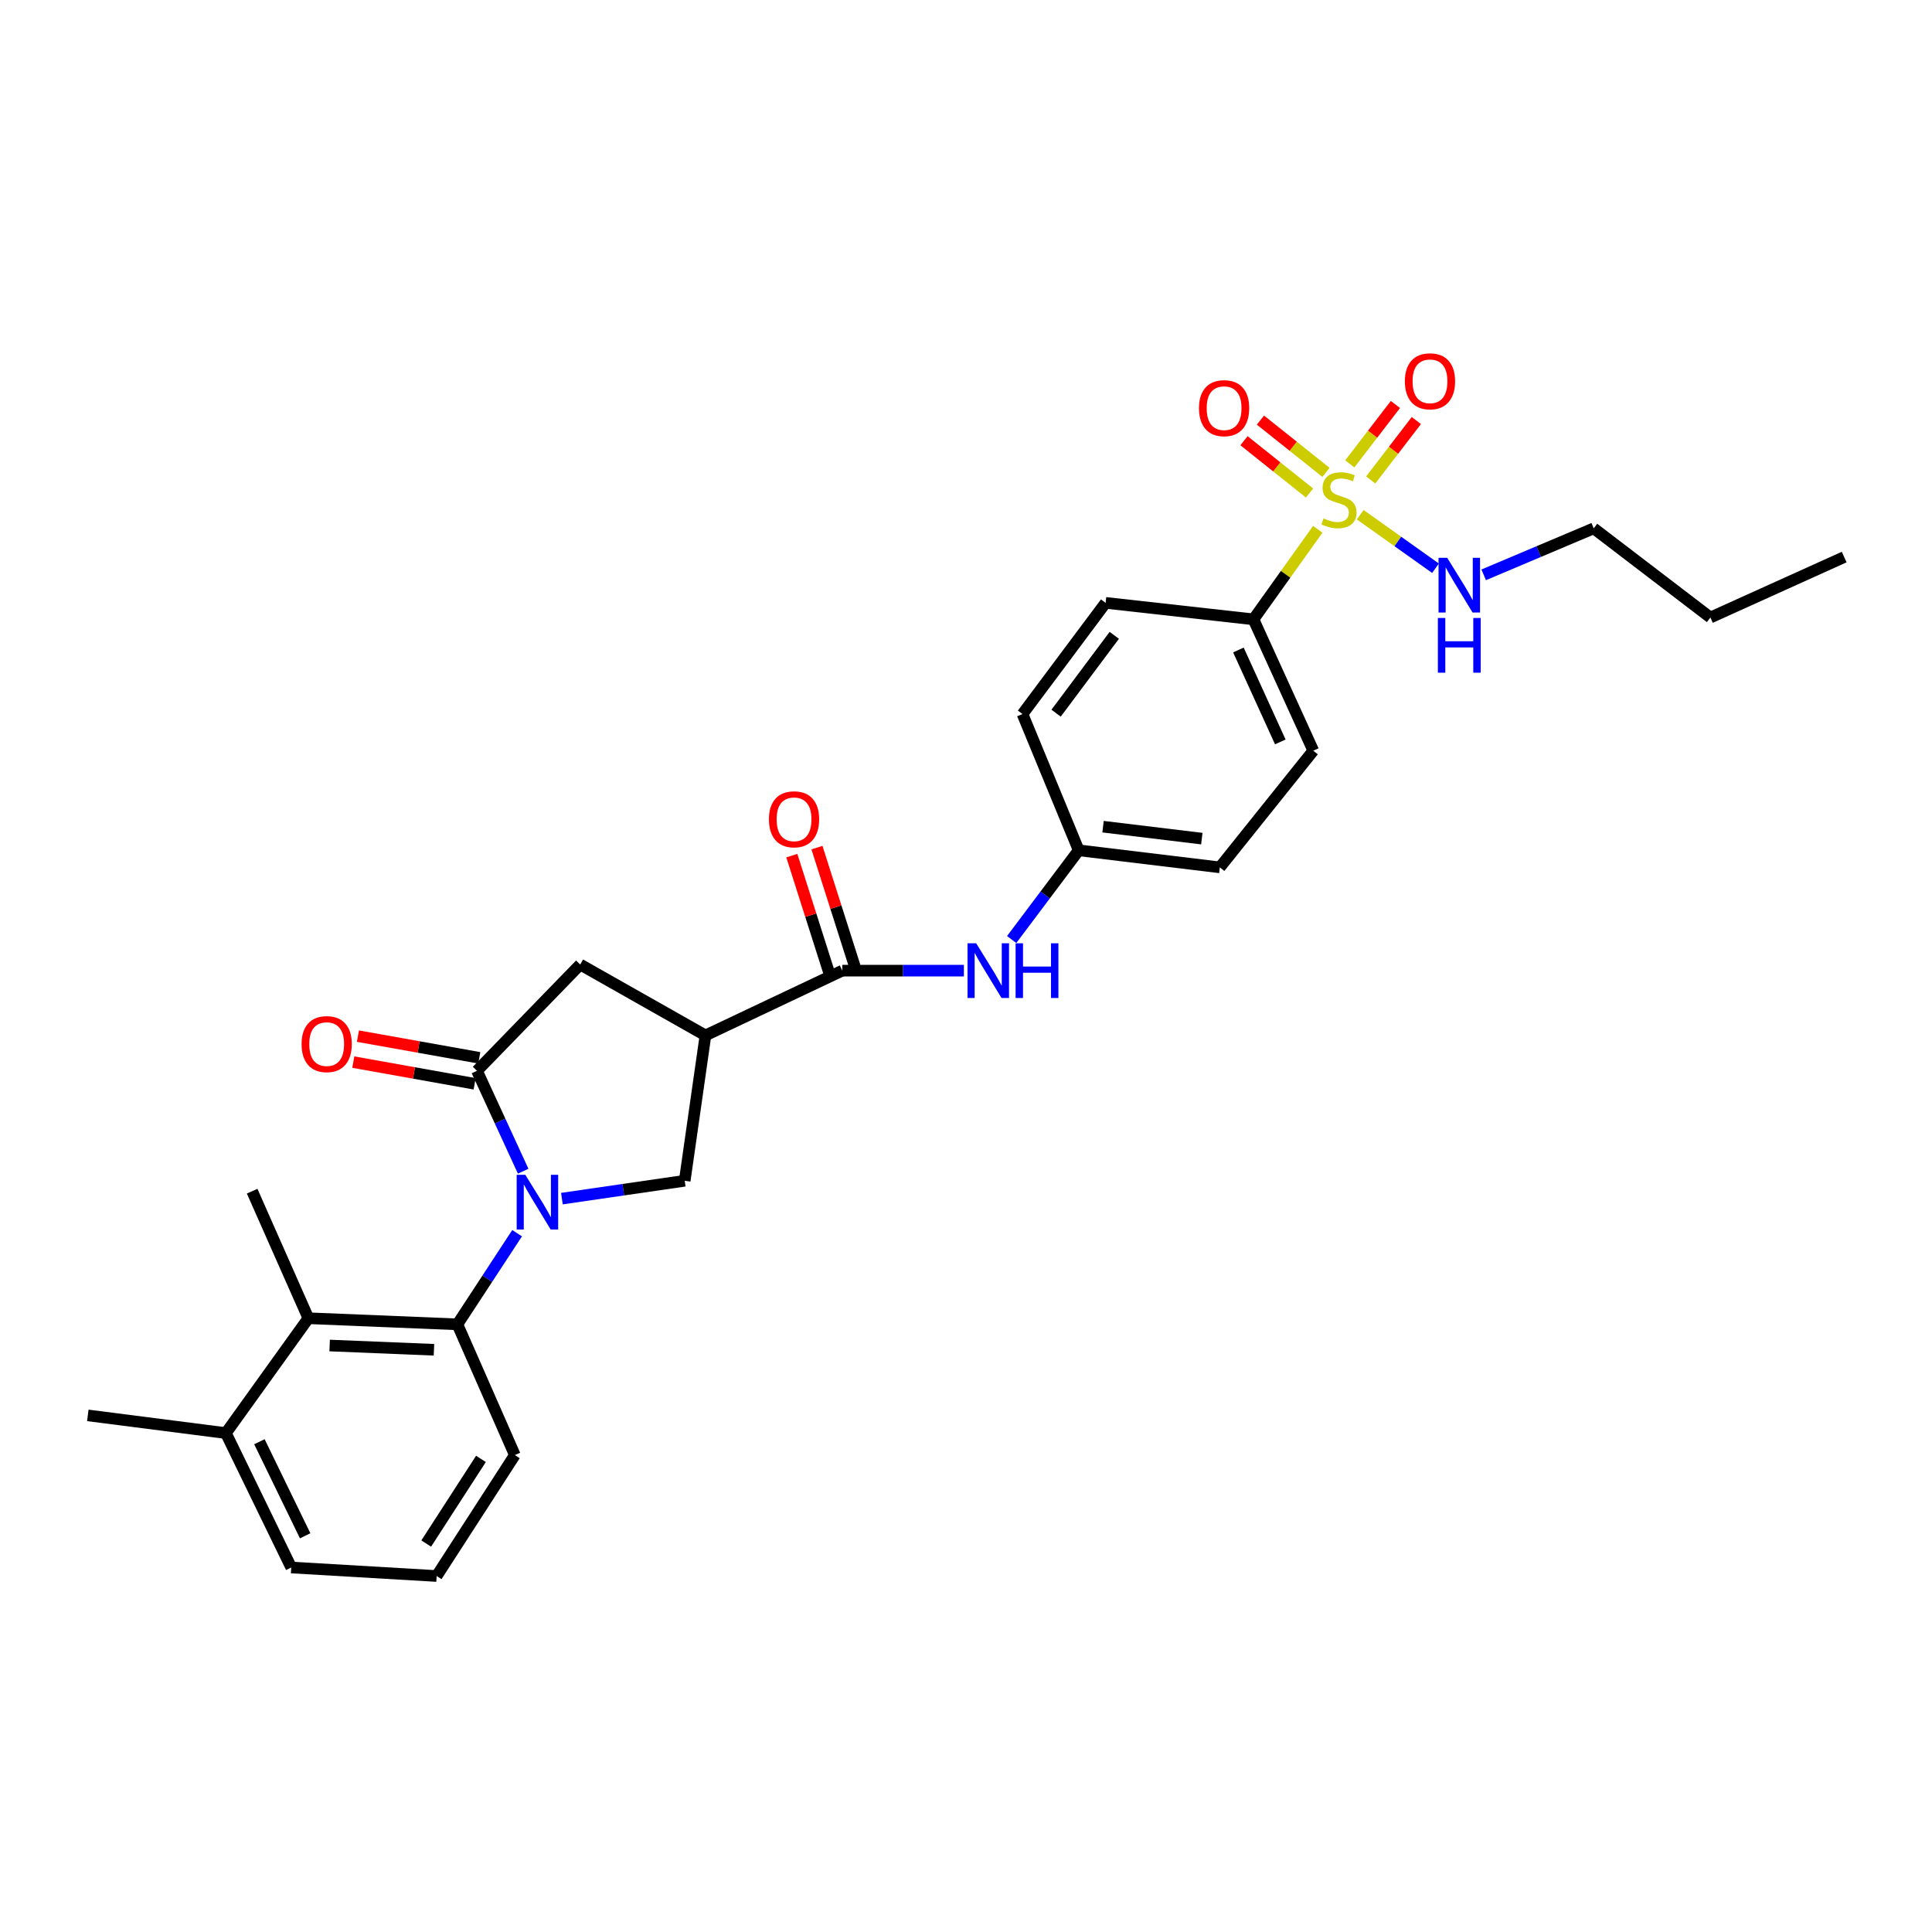 <?xml version='1.0' encoding='iso-8859-1'?>
<svg version='1.1' baseProfile='full'
              xmlns='http://www.w3.org/2000/svg'
                      xmlns:rdkit='http://www.rdkit.org/xml'
                      xmlns:xlink='http://www.w3.org/1999/xlink'
                  xml:space='preserve'
width='1000px' height='1000px' viewBox='0 0 1000 1000'>
<!-- END OF HEADER -->
<rect style='opacity:1.0;fill:#FFFFFF;stroke:none' width='1000' height='1000' x='0' y='0'> </rect>
<path class='bond-1' d='M 270.793,606.217 L 258.834,580.234' style='fill:none;fill-rule:evenodd;stroke:#0000FF;stroke-width:6px;stroke-linecap:butt;stroke-linejoin:miter;stroke-opacity:1' />
<path class='bond-1' d='M 258.834,580.234 L 246.876,554.251' style='fill:none;fill-rule:evenodd;stroke:#000000;stroke-width:6px;stroke-linecap:butt;stroke-linejoin:miter;stroke-opacity:1' />
<path class='bond-3' d='M 267.656,638.298 L 252.202,661.887' style='fill:none;fill-rule:evenodd;stroke:#0000FF;stroke-width:6px;stroke-linecap:butt;stroke-linejoin:miter;stroke-opacity:1' />
<path class='bond-3' d='M 252.202,661.887 L 236.748,685.475' style='fill:none;fill-rule:evenodd;stroke:#000000;stroke-width:6px;stroke-linecap:butt;stroke-linejoin:miter;stroke-opacity:1' />
<path class='bond-4' d='M 290.837,620.407 L 322.622,615.786' style='fill:none;fill-rule:evenodd;stroke:#0000FF;stroke-width:6px;stroke-linecap:butt;stroke-linejoin:miter;stroke-opacity:1' />
<path class='bond-4' d='M 322.622,615.786 L 354.407,611.165' style='fill:none;fill-rule:evenodd;stroke:#000000;stroke-width:6px;stroke-linecap:butt;stroke-linejoin:miter;stroke-opacity:1' />
<path class='bond-0' d='M 682.07,273.972 L 665.424,297.272' style='fill:none;fill-rule:evenodd;stroke:#CCCC00;stroke-width:6px;stroke-linecap:butt;stroke-linejoin:miter;stroke-opacity:1' />
<path class='bond-0' d='M 665.424,297.272 L 648.779,320.571' style='fill:none;fill-rule:evenodd;stroke:#000000;stroke-width:6px;stroke-linecap:butt;stroke-linejoin:miter;stroke-opacity:1' />
<path class='bond-10' d='M 686.329,244.502 L 669.364,230.974' style='fill:none;fill-rule:evenodd;stroke:#CCCC00;stroke-width:6px;stroke-linecap:butt;stroke-linejoin:miter;stroke-opacity:1' />
<path class='bond-10' d='M 669.364,230.974 L 652.398,217.445' style='fill:none;fill-rule:evenodd;stroke:#FF0000;stroke-width:6px;stroke-linecap:butt;stroke-linejoin:miter;stroke-opacity:1' />
<path class='bond-10' d='M 677.816,255.179 L 660.85,241.651' style='fill:none;fill-rule:evenodd;stroke:#CCCC00;stroke-width:6px;stroke-linecap:butt;stroke-linejoin:miter;stroke-opacity:1' />
<path class='bond-10' d='M 660.85,241.651 L 643.884,228.122' style='fill:none;fill-rule:evenodd;stroke:#FF0000;stroke-width:6px;stroke-linecap:butt;stroke-linejoin:miter;stroke-opacity:1' />
<path class='bond-11' d='M 709.482,248.42 L 721.29,233.048' style='fill:none;fill-rule:evenodd;stroke:#CCCC00;stroke-width:6px;stroke-linecap:butt;stroke-linejoin:miter;stroke-opacity:1' />
<path class='bond-11' d='M 721.29,233.048 L 733.097,217.676' style='fill:none;fill-rule:evenodd;stroke:#FF0000;stroke-width:6px;stroke-linecap:butt;stroke-linejoin:miter;stroke-opacity:1' />
<path class='bond-11' d='M 698.652,240.101 L 710.46,224.729' style='fill:none;fill-rule:evenodd;stroke:#CCCC00;stroke-width:6px;stroke-linecap:butt;stroke-linejoin:miter;stroke-opacity:1' />
<path class='bond-11' d='M 710.46,224.729 L 722.268,209.357' style='fill:none;fill-rule:evenodd;stroke:#FF0000;stroke-width:6px;stroke-linecap:butt;stroke-linejoin:miter;stroke-opacity:1' />
<path class='bond-12' d='M 704.044,266.411 L 723.527,280.264' style='fill:none;fill-rule:evenodd;stroke:#CCCC00;stroke-width:6px;stroke-linecap:butt;stroke-linejoin:miter;stroke-opacity:1' />
<path class='bond-12' d='M 723.527,280.264 L 743.011,294.117' style='fill:none;fill-rule:evenodd;stroke:#0000FF;stroke-width:6px;stroke-linecap:butt;stroke-linejoin:miter;stroke-opacity:1' />
<path class='bond-6' d='M 246.876,554.251 L 300.316,499.234' style='fill:none;fill-rule:evenodd;stroke:#000000;stroke-width:6px;stroke-linecap:butt;stroke-linejoin:miter;stroke-opacity:1' />
<path class='bond-13' d='M 248.078,547.53 L 216.673,541.915' style='fill:none;fill-rule:evenodd;stroke:#000000;stroke-width:6px;stroke-linecap:butt;stroke-linejoin:miter;stroke-opacity:1' />
<path class='bond-13' d='M 216.673,541.915 L 185.269,536.301' style='fill:none;fill-rule:evenodd;stroke:#FF0000;stroke-width:6px;stroke-linecap:butt;stroke-linejoin:miter;stroke-opacity:1' />
<path class='bond-13' d='M 245.675,560.972 L 214.27,555.358' style='fill:none;fill-rule:evenodd;stroke:#000000;stroke-width:6px;stroke-linecap:butt;stroke-linejoin:miter;stroke-opacity:1' />
<path class='bond-13' d='M 214.27,555.358 L 182.866,549.743' style='fill:none;fill-rule:evenodd;stroke:#FF0000;stroke-width:6px;stroke-linecap:butt;stroke-linejoin:miter;stroke-opacity:1' />
<path class='bond-2' d='M 365.142,535.93 L 354.407,611.165' style='fill:none;fill-rule:evenodd;stroke:#000000;stroke-width:6px;stroke-linecap:butt;stroke-linejoin:miter;stroke-opacity:1' />
<path class='bond-5' d='M 365.142,535.93 L 435.962,502.405' style='fill:none;fill-rule:evenodd;stroke:#000000;stroke-width:6px;stroke-linecap:butt;stroke-linejoin:miter;stroke-opacity:1' />
<path class='bond-29' d='M 365.142,535.93 L 300.316,499.234' style='fill:none;fill-rule:evenodd;stroke:#000000;stroke-width:6px;stroke-linecap:butt;stroke-linejoin:miter;stroke-opacity:1' />
<path class='bond-7' d='M 236.748,685.475 L 159.616,682.319' style='fill:none;fill-rule:evenodd;stroke:#000000;stroke-width:6px;stroke-linecap:butt;stroke-linejoin:miter;stroke-opacity:1' />
<path class='bond-7' d='M 224.62,698.646 L 170.628,696.436' style='fill:none;fill-rule:evenodd;stroke:#000000;stroke-width:6px;stroke-linecap:butt;stroke-linejoin:miter;stroke-opacity:1' />
<path class='bond-21' d='M 236.748,685.475 L 266.48,753.139' style='fill:none;fill-rule:evenodd;stroke:#000000;stroke-width:6px;stroke-linecap:butt;stroke-linejoin:miter;stroke-opacity:1' />
<path class='bond-8' d='M 435.962,502.405 L 467.432,502.405' style='fill:none;fill-rule:evenodd;stroke:#000000;stroke-width:6px;stroke-linecap:butt;stroke-linejoin:miter;stroke-opacity:1' />
<path class='bond-8' d='M 467.432,502.405 L 498.902,502.405' style='fill:none;fill-rule:evenodd;stroke:#0000FF;stroke-width:6px;stroke-linecap:butt;stroke-linejoin:miter;stroke-opacity:1' />
<path class='bond-14' d='M 442.468,500.333 L 432.662,469.531' style='fill:none;fill-rule:evenodd;stroke:#000000;stroke-width:6px;stroke-linecap:butt;stroke-linejoin:miter;stroke-opacity:1' />
<path class='bond-14' d='M 432.662,469.531 L 422.855,438.729' style='fill:none;fill-rule:evenodd;stroke:#FF0000;stroke-width:6px;stroke-linecap:butt;stroke-linejoin:miter;stroke-opacity:1' />
<path class='bond-14' d='M 429.456,504.476 L 419.65,473.674' style='fill:none;fill-rule:evenodd;stroke:#000000;stroke-width:6px;stroke-linecap:butt;stroke-linejoin:miter;stroke-opacity:1' />
<path class='bond-14' d='M 419.65,473.674 L 409.843,442.872' style='fill:none;fill-rule:evenodd;stroke:#FF0000;stroke-width:6px;stroke-linecap:butt;stroke-linejoin:miter;stroke-opacity:1' />
<path class='bond-15' d='M 159.616,682.319 L 116.919,741.767' style='fill:none;fill-rule:evenodd;stroke:#000000;stroke-width:6px;stroke-linecap:butt;stroke-linejoin:miter;stroke-opacity:1' />
<path class='bond-22' d='M 159.616,682.319 L 130.514,616.551' style='fill:none;fill-rule:evenodd;stroke:#000000;stroke-width:6px;stroke-linecap:butt;stroke-linejoin:miter;stroke-opacity:1' />
<path class='bond-18' d='M 523.637,486.297 L 540.989,463.208' style='fill:none;fill-rule:evenodd;stroke:#0000FF;stroke-width:6px;stroke-linecap:butt;stroke-linejoin:miter;stroke-opacity:1' />
<path class='bond-18' d='M 540.989,463.208 L 558.34,440.12' style='fill:none;fill-rule:evenodd;stroke:#000000;stroke-width:6px;stroke-linecap:butt;stroke-linejoin:miter;stroke-opacity:1' />
<path class='bond-9' d='M 648.779,320.571 L 679.755,388.554' style='fill:none;fill-rule:evenodd;stroke:#000000;stroke-width:6px;stroke-linecap:butt;stroke-linejoin:miter;stroke-opacity:1' />
<path class='bond-9' d='M 640.999,336.431 L 662.682,384.019' style='fill:none;fill-rule:evenodd;stroke:#000000;stroke-width:6px;stroke-linecap:butt;stroke-linejoin:miter;stroke-opacity:1' />
<path class='bond-31' d='M 648.779,320.571 L 572.261,312.037' style='fill:none;fill-rule:evenodd;stroke:#000000;stroke-width:6px;stroke-linecap:butt;stroke-linejoin:miter;stroke-opacity:1' />
<path class='bond-25' d='M 767.952,297.535 L 796.426,285.501' style='fill:none;fill-rule:evenodd;stroke:#0000FF;stroke-width:6px;stroke-linecap:butt;stroke-linejoin:miter;stroke-opacity:1' />
<path class='bond-25' d='M 796.426,285.501 L 824.9,273.467' style='fill:none;fill-rule:evenodd;stroke:#000000;stroke-width:6px;stroke-linecap:butt;stroke-linejoin:miter;stroke-opacity:1' />
<path class='bond-26' d='M 116.919,741.767 L 45.455,732.602' style='fill:none;fill-rule:evenodd;stroke:#000000;stroke-width:6px;stroke-linecap:butt;stroke-linejoin:miter;stroke-opacity:1' />
<path class='bond-30' d='M 116.919,741.767 L 150.74,811.335' style='fill:none;fill-rule:evenodd;stroke:#000000;stroke-width:6px;stroke-linecap:butt;stroke-linejoin:miter;stroke-opacity:1' />
<path class='bond-30' d='M 134.274,746.231 L 157.948,794.929' style='fill:none;fill-rule:evenodd;stroke:#000000;stroke-width:6px;stroke-linecap:butt;stroke-linejoin:miter;stroke-opacity:1' />
<path class='bond-16' d='M 572.261,312.037 L 529.246,369.595' style='fill:none;fill-rule:evenodd;stroke:#000000;stroke-width:6px;stroke-linecap:butt;stroke-linejoin:miter;stroke-opacity:1' />
<path class='bond-16' d='M 576.748,328.845 L 546.637,369.136' style='fill:none;fill-rule:evenodd;stroke:#000000;stroke-width:6px;stroke-linecap:butt;stroke-linejoin:miter;stroke-opacity:1' />
<path class='bond-17' d='M 679.755,388.554 L 631.376,448.95' style='fill:none;fill-rule:evenodd;stroke:#000000;stroke-width:6px;stroke-linecap:butt;stroke-linejoin:miter;stroke-opacity:1' />
<path class='bond-19' d='M 558.34,440.12 L 529.246,369.595' style='fill:none;fill-rule:evenodd;stroke:#000000;stroke-width:6px;stroke-linecap:butt;stroke-linejoin:miter;stroke-opacity:1' />
<path class='bond-20' d='M 558.34,440.12 L 631.376,448.95' style='fill:none;fill-rule:evenodd;stroke:#000000;stroke-width:6px;stroke-linecap:butt;stroke-linejoin:miter;stroke-opacity:1' />
<path class='bond-20' d='M 570.935,427.887 L 622.059,434.069' style='fill:none;fill-rule:evenodd;stroke:#000000;stroke-width:6px;stroke-linecap:butt;stroke-linejoin:miter;stroke-opacity:1' />
<path class='bond-23' d='M 266.48,753.139 L 226.006,815.743' style='fill:none;fill-rule:evenodd;stroke:#000000;stroke-width:6px;stroke-linecap:butt;stroke-linejoin:miter;stroke-opacity:1' />
<path class='bond-23' d='M 248.941,755.115 L 220.609,798.938' style='fill:none;fill-rule:evenodd;stroke:#000000;stroke-width:6px;stroke-linecap:butt;stroke-linejoin:miter;stroke-opacity:1' />
<path class='bond-24' d='M 226.006,815.743 L 150.74,811.335' style='fill:none;fill-rule:evenodd;stroke:#000000;stroke-width:6px;stroke-linecap:butt;stroke-linejoin:miter;stroke-opacity:1' />
<path class='bond-27' d='M 824.9,273.467 L 885.296,319.631' style='fill:none;fill-rule:evenodd;stroke:#000000;stroke-width:6px;stroke-linecap:butt;stroke-linejoin:miter;stroke-opacity:1' />
<path class='bond-28' d='M 885.296,319.631 L 954.545,288.329' style='fill:none;fill-rule:evenodd;stroke:#000000;stroke-width:6px;stroke-linecap:butt;stroke-linejoin:miter;stroke-opacity:1' />
<path  class='atom-0' d='M 271.911 608.089
L 281.191 623.089
Q 282.111 624.569, 283.591 627.249
Q 285.071 629.929, 285.151 630.089
L 285.151 608.089
L 288.911 608.089
L 288.911 636.409
L 285.031 636.409
L 275.071 620.009
Q 273.911 618.089, 272.671 615.889
Q 271.471 613.689, 271.111 613.009
L 271.111 636.409
L 267.431 636.409
L 267.431 608.089
L 271.911 608.089
' fill='#0000FF'/>
<path  class='atom-1' d='M 685.054 268.317
Q 685.374 268.437, 686.694 268.997
Q 688.014 269.557, 689.454 269.917
Q 690.934 270.237, 692.374 270.237
Q 695.054 270.237, 696.614 268.957
Q 698.174 267.637, 698.174 265.357
Q 698.174 263.797, 697.374 262.837
Q 696.614 261.877, 695.414 261.357
Q 694.214 260.837, 692.214 260.237
Q 689.694 259.477, 688.174 258.757
Q 686.694 258.037, 685.614 256.517
Q 684.574 254.997, 684.574 252.437
Q 684.574 248.877, 686.974 246.677
Q 689.414 244.477, 694.214 244.477
Q 697.494 244.477, 701.214 246.037
L 700.294 249.117
Q 696.894 247.717, 694.334 247.717
Q 691.574 247.717, 690.054 248.877
Q 688.534 249.997, 688.574 251.957
Q 688.574 253.477, 689.334 254.397
Q 690.134 255.317, 691.254 255.837
Q 692.414 256.357, 694.334 256.957
Q 696.894 257.757, 698.414 258.557
Q 699.934 259.357, 701.014 260.997
Q 702.134 262.597, 702.134 265.357
Q 702.134 269.277, 699.494 271.397
Q 696.894 273.477, 692.534 273.477
Q 690.014 273.477, 688.094 272.917
Q 686.214 272.397, 683.974 271.477
L 685.054 268.317
' fill='#CCCC00'/>
<path  class='atom-9' d='M 505.271 488.245
L 514.551 503.245
Q 515.471 504.725, 516.951 507.405
Q 518.431 510.085, 518.511 510.245
L 518.511 488.245
L 522.271 488.245
L 522.271 516.565
L 518.391 516.565
L 508.431 500.165
Q 507.271 498.245, 506.031 496.045
Q 504.831 493.845, 504.471 493.165
L 504.471 516.565
L 500.791 516.565
L 500.791 488.245
L 505.271 488.245
' fill='#0000FF'/>
<path  class='atom-9' d='M 525.671 488.245
L 529.511 488.245
L 529.511 500.285
L 543.991 500.285
L 543.991 488.245
L 547.831 488.245
L 547.831 516.565
L 543.991 516.565
L 543.991 503.485
L 529.511 503.485
L 529.511 516.565
L 525.671 516.565
L 525.671 488.245
' fill='#0000FF'/>
<path  class='atom-11' d='M 620.591 211.262
Q 620.591 204.462, 623.951 200.662
Q 627.311 196.862, 633.591 196.862
Q 639.871 196.862, 643.231 200.662
Q 646.591 204.462, 646.591 211.262
Q 646.591 218.142, 643.191 222.062
Q 639.791 225.942, 633.591 225.942
Q 627.351 225.942, 623.951 222.062
Q 620.591 218.182, 620.591 211.262
M 633.591 222.742
Q 637.911 222.742, 640.231 219.862
Q 642.591 216.942, 642.591 211.262
Q 642.591 205.702, 640.231 202.902
Q 637.911 200.062, 633.591 200.062
Q 629.271 200.062, 626.911 202.862
Q 624.591 205.662, 624.591 211.262
Q 624.591 216.982, 626.911 219.862
Q 629.271 222.742, 633.591 222.742
' fill='#FF0000'/>
<path  class='atom-12' d='M 727.158 197.356
Q 727.158 190.556, 730.518 186.756
Q 733.878 182.956, 740.158 182.956
Q 746.438 182.956, 749.798 186.756
Q 753.158 190.556, 753.158 197.356
Q 753.158 204.236, 749.758 208.156
Q 746.358 212.036, 740.158 212.036
Q 733.918 212.036, 730.518 208.156
Q 727.158 204.276, 727.158 197.356
M 740.158 208.836
Q 744.478 208.836, 746.798 205.956
Q 749.158 203.036, 749.158 197.356
Q 749.158 191.796, 746.798 188.996
Q 744.478 186.156, 740.158 186.156
Q 735.838 186.156, 733.478 188.956
Q 731.158 191.756, 731.158 197.356
Q 731.158 203.076, 733.478 205.956
Q 735.838 208.836, 740.158 208.836
' fill='#FF0000'/>
<path  class='atom-13' d='M 749.064 288.712
L 758.344 303.712
Q 759.264 305.192, 760.744 307.872
Q 762.224 310.552, 762.304 310.712
L 762.304 288.712
L 766.064 288.712
L 766.064 317.032
L 762.184 317.032
L 752.224 300.632
Q 751.064 298.712, 749.824 296.512
Q 748.624 294.312, 748.264 293.632
L 748.264 317.032
L 744.584 317.032
L 744.584 288.712
L 749.064 288.712
' fill='#0000FF'/>
<path  class='atom-13' d='M 744.244 319.864
L 748.084 319.864
L 748.084 331.904
L 762.564 331.904
L 762.564 319.864
L 766.404 319.864
L 766.404 348.184
L 762.564 348.184
L 762.564 335.104
L 748.084 335.104
L 748.084 348.184
L 744.244 348.184
L 744.244 319.864
' fill='#0000FF'/>
<path  class='atom-14' d='M 156.092 540.425
Q 156.092 533.625, 159.452 529.825
Q 162.812 526.025, 169.092 526.025
Q 175.372 526.025, 178.732 529.825
Q 182.092 533.625, 182.092 540.425
Q 182.092 547.305, 178.692 551.225
Q 175.292 555.105, 169.092 555.105
Q 162.852 555.105, 159.452 551.225
Q 156.092 547.345, 156.092 540.425
M 169.092 551.905
Q 173.412 551.905, 175.732 549.025
Q 178.092 546.105, 178.092 540.425
Q 178.092 534.865, 175.732 532.065
Q 173.412 529.225, 169.092 529.225
Q 164.772 529.225, 162.412 532.025
Q 160.092 534.825, 160.092 540.425
Q 160.092 546.145, 162.412 549.025
Q 164.772 551.905, 169.092 551.905
' fill='#FF0000'/>
<path  class='atom-15' d='M 397.995 424.063
Q 397.995 417.263, 401.355 413.463
Q 404.715 409.663, 410.995 409.663
Q 417.275 409.663, 420.635 413.463
Q 423.995 417.263, 423.995 424.063
Q 423.995 430.943, 420.595 434.863
Q 417.195 438.743, 410.995 438.743
Q 404.755 438.743, 401.355 434.863
Q 397.995 430.983, 397.995 424.063
M 410.995 435.543
Q 415.315 435.543, 417.635 432.663
Q 419.995 429.743, 419.995 424.063
Q 419.995 418.503, 417.635 415.703
Q 415.315 412.863, 410.995 412.863
Q 406.675 412.863, 404.315 415.663
Q 401.995 418.463, 401.995 424.063
Q 401.995 429.783, 404.315 432.663
Q 406.675 435.543, 410.995 435.543
' fill='#FF0000'/>
</svg>
